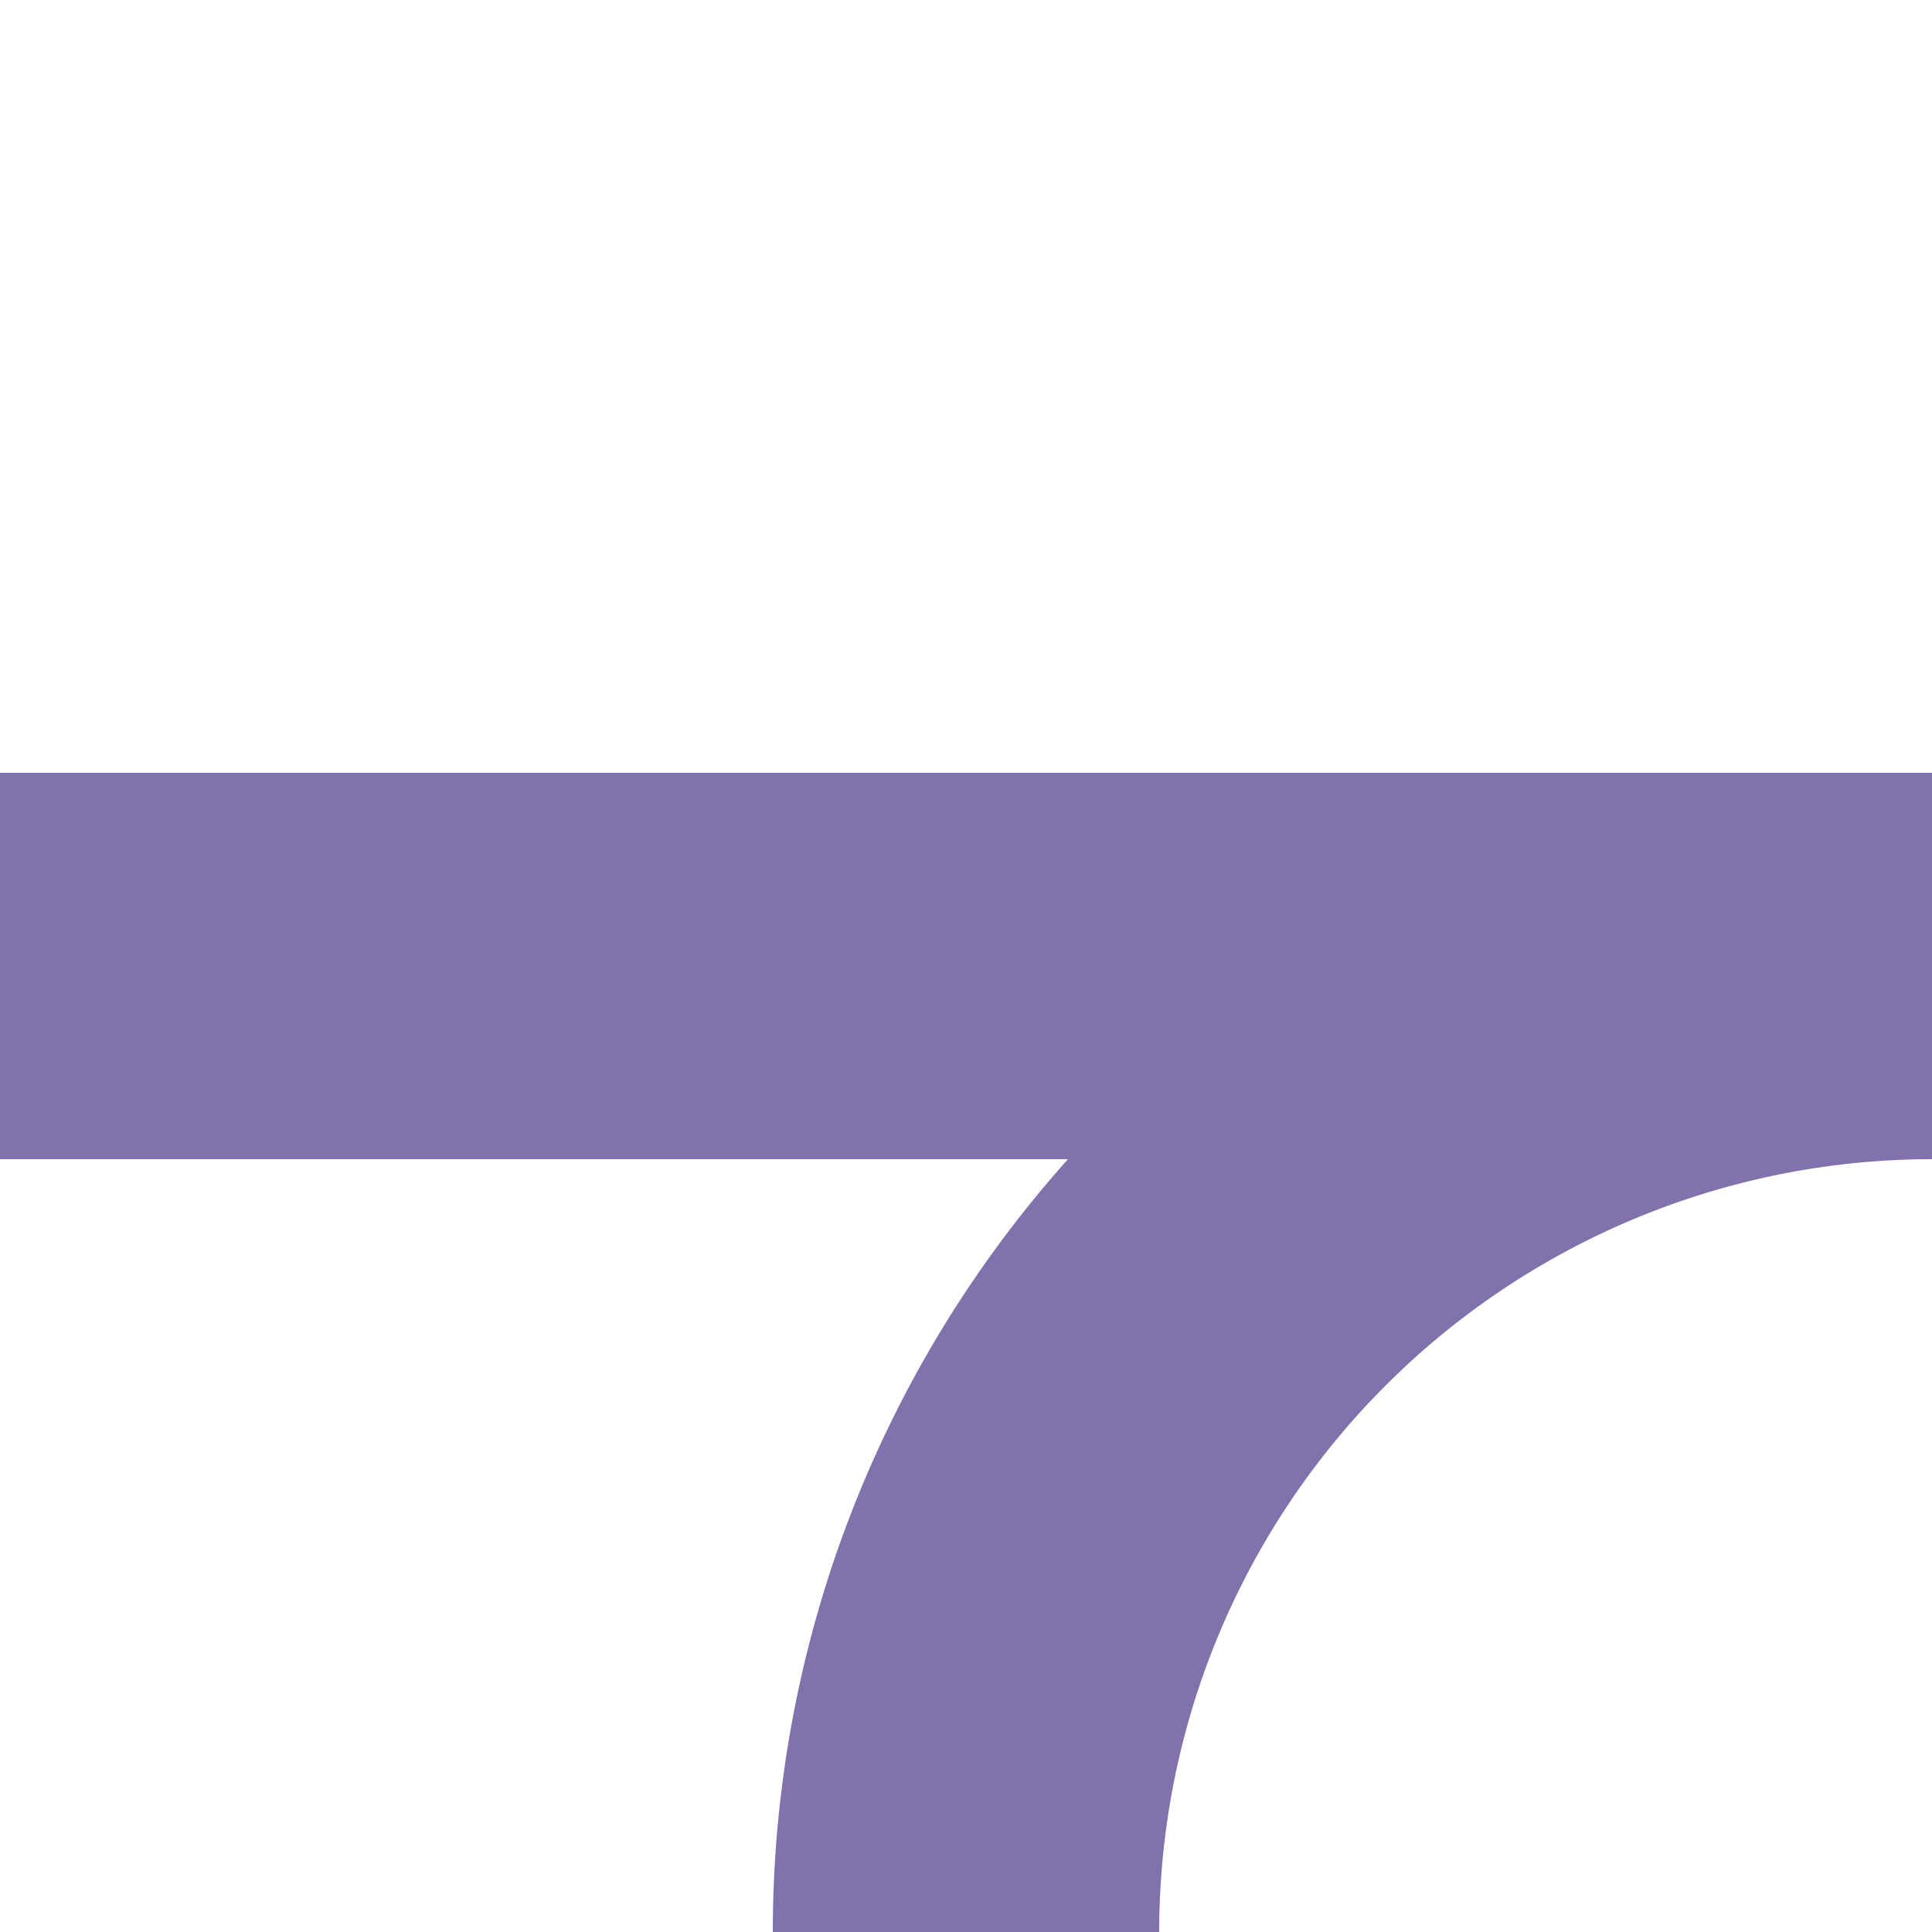 <?xml version="1.0" encoding="UTF-8"?>
<svg xmlns="http://www.w3.org/2000/svg" width="500" height="500">
 <title>ABZq+l purple</title>
 <path stroke="#8171AC" d="M 250,500 A 250,250 0 0 1 500,250 H 0" stroke-width="100" fill="none"/>
</svg>